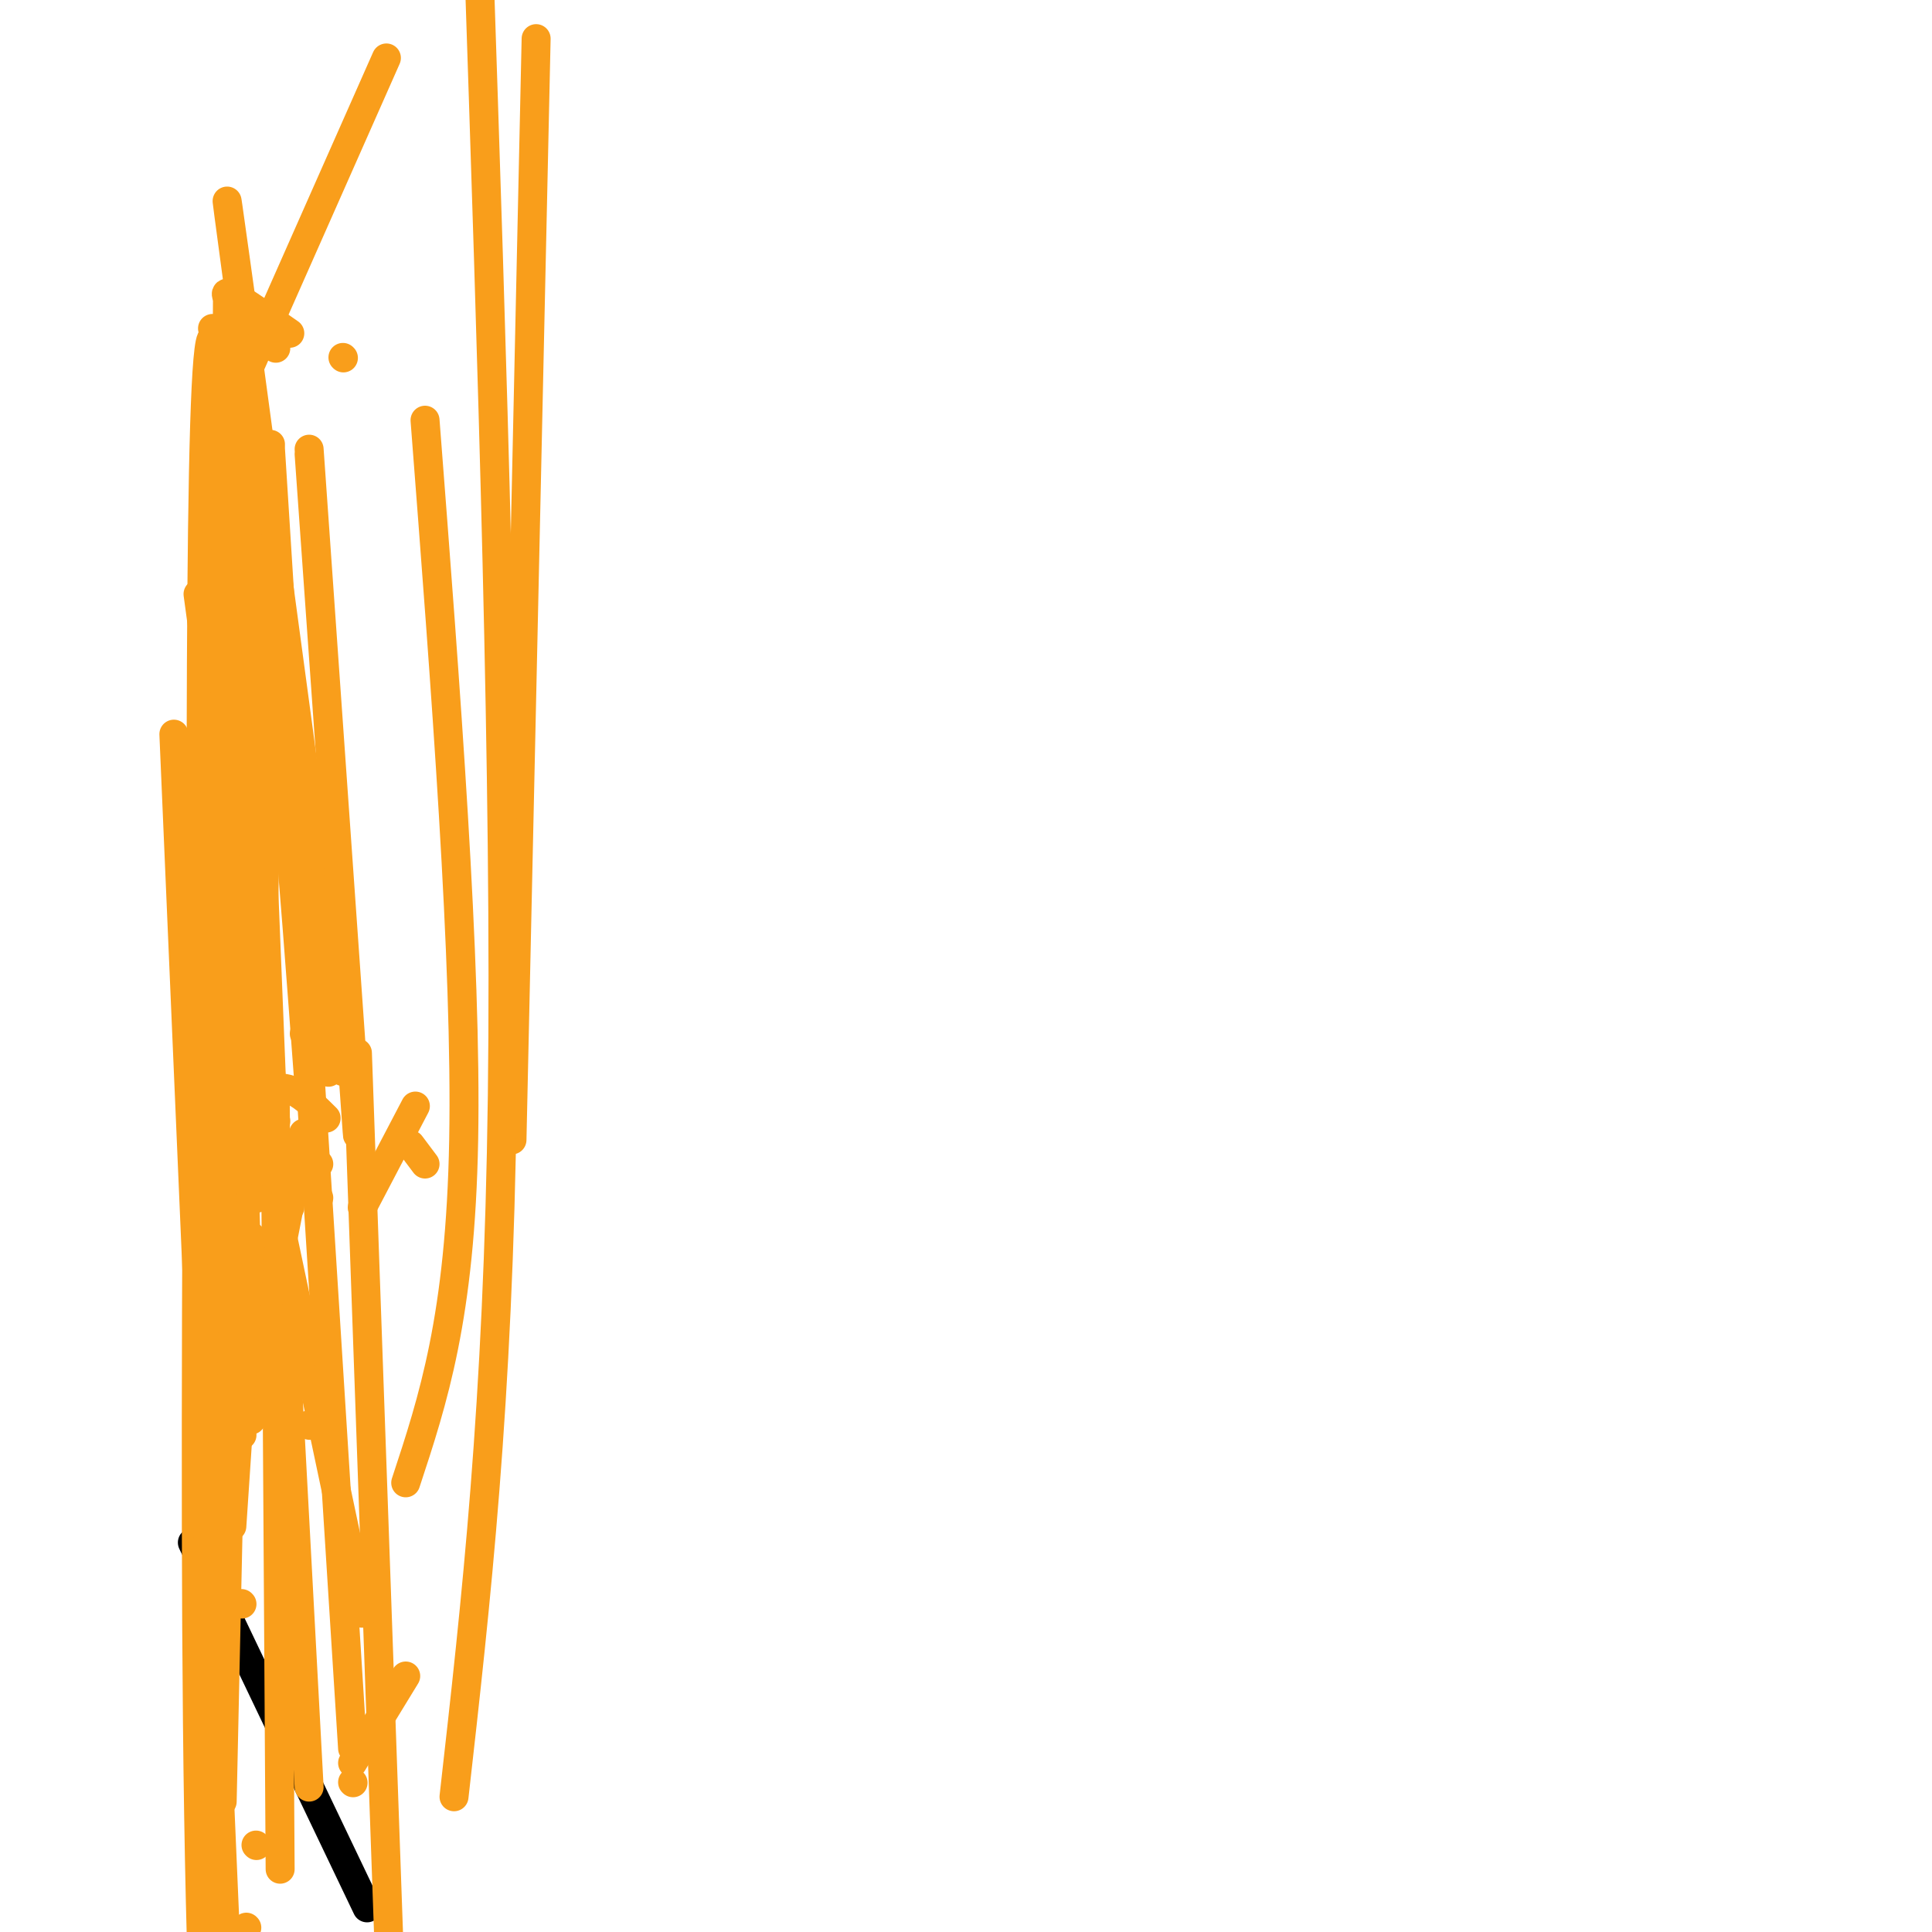 <svg viewBox='0 0 400 400' version='1.1' xmlns='http://www.w3.org/2000/svg' xmlns:xlink='http://www.w3.org/1999/xlink'><g fill='none' stroke='#000000' stroke-width='6' stroke-linecap='round' stroke-linejoin='round'><path d='M76,395c-13.750,-28.750 -27.500,-57.500 -33,-69c-5.500,-11.500 -2.750,-5.750 0,0'/></g>
<g fill='none' stroke='#F99E1B' stroke-width='6' stroke-linecap='round' stroke-linejoin='round'><path d='M44,68c0.000,0.000 9.000,2.000 9,2'/><path d='M59,293c-4.500,-111.500 -9.000,-223.000 -9,-223c0.000,0.000 4.500,111.500 9,223'/><path d='M53,285c3.750,-19.167 7.500,-38.333 9,-46c1.500,-7.667 0.750,-3.833 0,0'/><path d='M48,289c0.667,-24.911 1.333,-49.822 5,-59c3.667,-9.178 10.333,-2.622 13,0c2.667,2.622 1.333,1.311 0,0'/><path d='M51,70c-3.267,-23.511 -6.533,-47.022 -1,-6c5.533,41.022 19.867,146.578 21,157c1.133,10.422 -10.933,-74.289 -23,-159'/><path d='M50,297c0.000,0.000 0.100,0.100 0.1,0.1'/><path d='M63,214c0.000,0.000 0.100,0.100 0.1,0.1'/><path d='M71,74c0.000,0.000 0.100,0.100 0.1,0.1'/><path d='M50,225c0.000,0.000 2.000,69.000 2,69'/><path d='M74,218c0.000,0.000 10.000,283.000 10,283'/><path d='M41,204c-0.667,122.333 -1.333,244.667 7,272c8.333,27.333 25.667,-40.333 31,-42c5.333,-1.667 -1.333,62.667 -8,127'/><path d='M36,152c8.000,186.500 16.000,373.000 16,373c0.000,0.000 -8.000,-186.500 -16,-373'/><path d='M44,145c0.000,0.000 -3.000,-22.000 -3,-22'/><path d='M50,332c0.000,0.000 0.100,0.100 0.1,0.1'/><path d='M58,240c0.000,0.000 0.100,0.100 0.1,0.1'/><path d='M73,369c0.000,0.000 0.100,0.100 0.1,0.1'/><path d='M48,281c0.000,0.000 -2.000,92.000 -2,92'/><path d='M51,78c0.000,0.000 17.000,144.000 17,144'/><path d='M50,230c1.333,-46.583 2.667,-93.167 5,-94c2.333,-0.833 5.667,44.083 9,89'/><path d='M44,290c3.083,-28.750 6.167,-57.500 8,-69c1.833,-11.500 2.417,-5.750 3,0'/><path d='M48,62c0.000,0.000 6.000,153.000 6,153'/><path d='M42,287c-0.489,-108.956 -0.978,-217.911 2,-217c2.978,0.911 9.422,111.689 12,156c2.578,44.311 1.289,22.156 0,0'/><path d='M64,295c0.000,0.000 0.100,0.100 0.1,0.1'/><path d='M53,382c0.000,0.000 0.100,0.100 0.1,0.1'/><path d='M60,69c-5.000,-3.500 -10.000,-7.000 -12,-8c-2.000,-1.000 -1.000,0.500 0,2'/><path d='M64,370c0.000,0.000 -16.000,-298.000 -16,-298'/><path d='M44,76c0.000,0.000 -2.000,216.000 -2,216'/><path d='M58,387c0.000,0.000 -1.000,-158.000 -1,-158'/><path d='M75,334c0.000,0.000 -22.000,-104.000 -22,-104'/><path d='M57,72c0.000,0.000 0.100,0.100 0.1,0.1'/><path d='M111,8c0.000,0.000 -5.000,228.000 -5,228'/><path d='M94,372c4.583,-40.500 9.167,-81.000 10,-145c0.833,-64.000 -2.083,-151.500 -5,-239'/><path d='M84,307c5.667,-17.167 11.333,-34.333 12,-71c0.667,-36.667 -3.667,-92.833 -8,-149'/><path d='M75,250c0.000,0.000 11.000,-21.000 11,-21'/><path d='M88,241c0.000,0.000 -3.000,-4.000 -3,-4'/><path d='M64,93c5.000,70.917 10.000,141.833 10,142c0.000,0.167 -5.000,-70.417 -10,-141'/><path d='M57,232c0.000,0.000 0.100,0.100 0.1,0.1'/><path d='M51,66c0.000,0.000 0.000,1.000 0,1'/><path d='M50,79c0.000,0.000 0.100,0.100 0.1,0.1'/><path d='M80,12c-15.500,35.000 -31.000,70.000 -31,70c0.000,0.000 15.500,-35.000 31,-70'/><path d='M59,241c0.000,0.000 -5.000,6.000 -5,6'/><path d='M55,248c-0.417,-5.833 -0.833,-11.667 -1,-14c-0.167,-2.333 -0.083,-1.167 0,0'/><path d='M56,105c-1.000,67.083 -2.000,134.167 -4,131c-2.000,-3.167 -5.000,-76.583 -8,-150'/><path d='M51,84c0.000,0.000 0.100,0.100 0.1,0.1'/><path d='M43,92c0.000,0.000 13.000,156.000 13,156'/><path d='M46,264c0.417,-77.083 0.833,-154.167 1,-185c0.167,-30.833 0.083,-15.417 0,0'/><path d='M66,248c-5.000,-2.917 -10.000,-5.833 -12,-7c-2.000,-1.167 -1.000,-0.583 0,0'/><path d='M73,365c0.000,0.000 11.000,-18.000 11,-18'/><path d='M60,250c-1.000,-1.250 -2.000,-2.500 -1,-4c1.000,-1.500 4.000,-3.250 7,-5'/><path d='M56,92c-3.750,-0.417 -7.500,-0.833 -9,-1c-1.500,-0.167 -0.750,-0.083 0,0'/><path d='M73,362c0.000,0.000 -17.000,-269.000 -17,-269'/><path d='M51,399c0.000,0.000 0.100,0.100 0.1,0.1'/><path d='M74,362c0.000,0.000 0.100,0.100 0.1,0.1'/><path d='M52,248c0.000,0.000 0.100,0.100 0.1,0.1'/><path d='M53,248c0.000,0.000 0.100,0.100 0.1,0.1'/><path d='M48,316c0.000,0.000 4.000,-60.000 4,-60'/><path d='M48,229c0.000,0.000 0.100,0.100 0.1,0.1'/></g>
</svg>